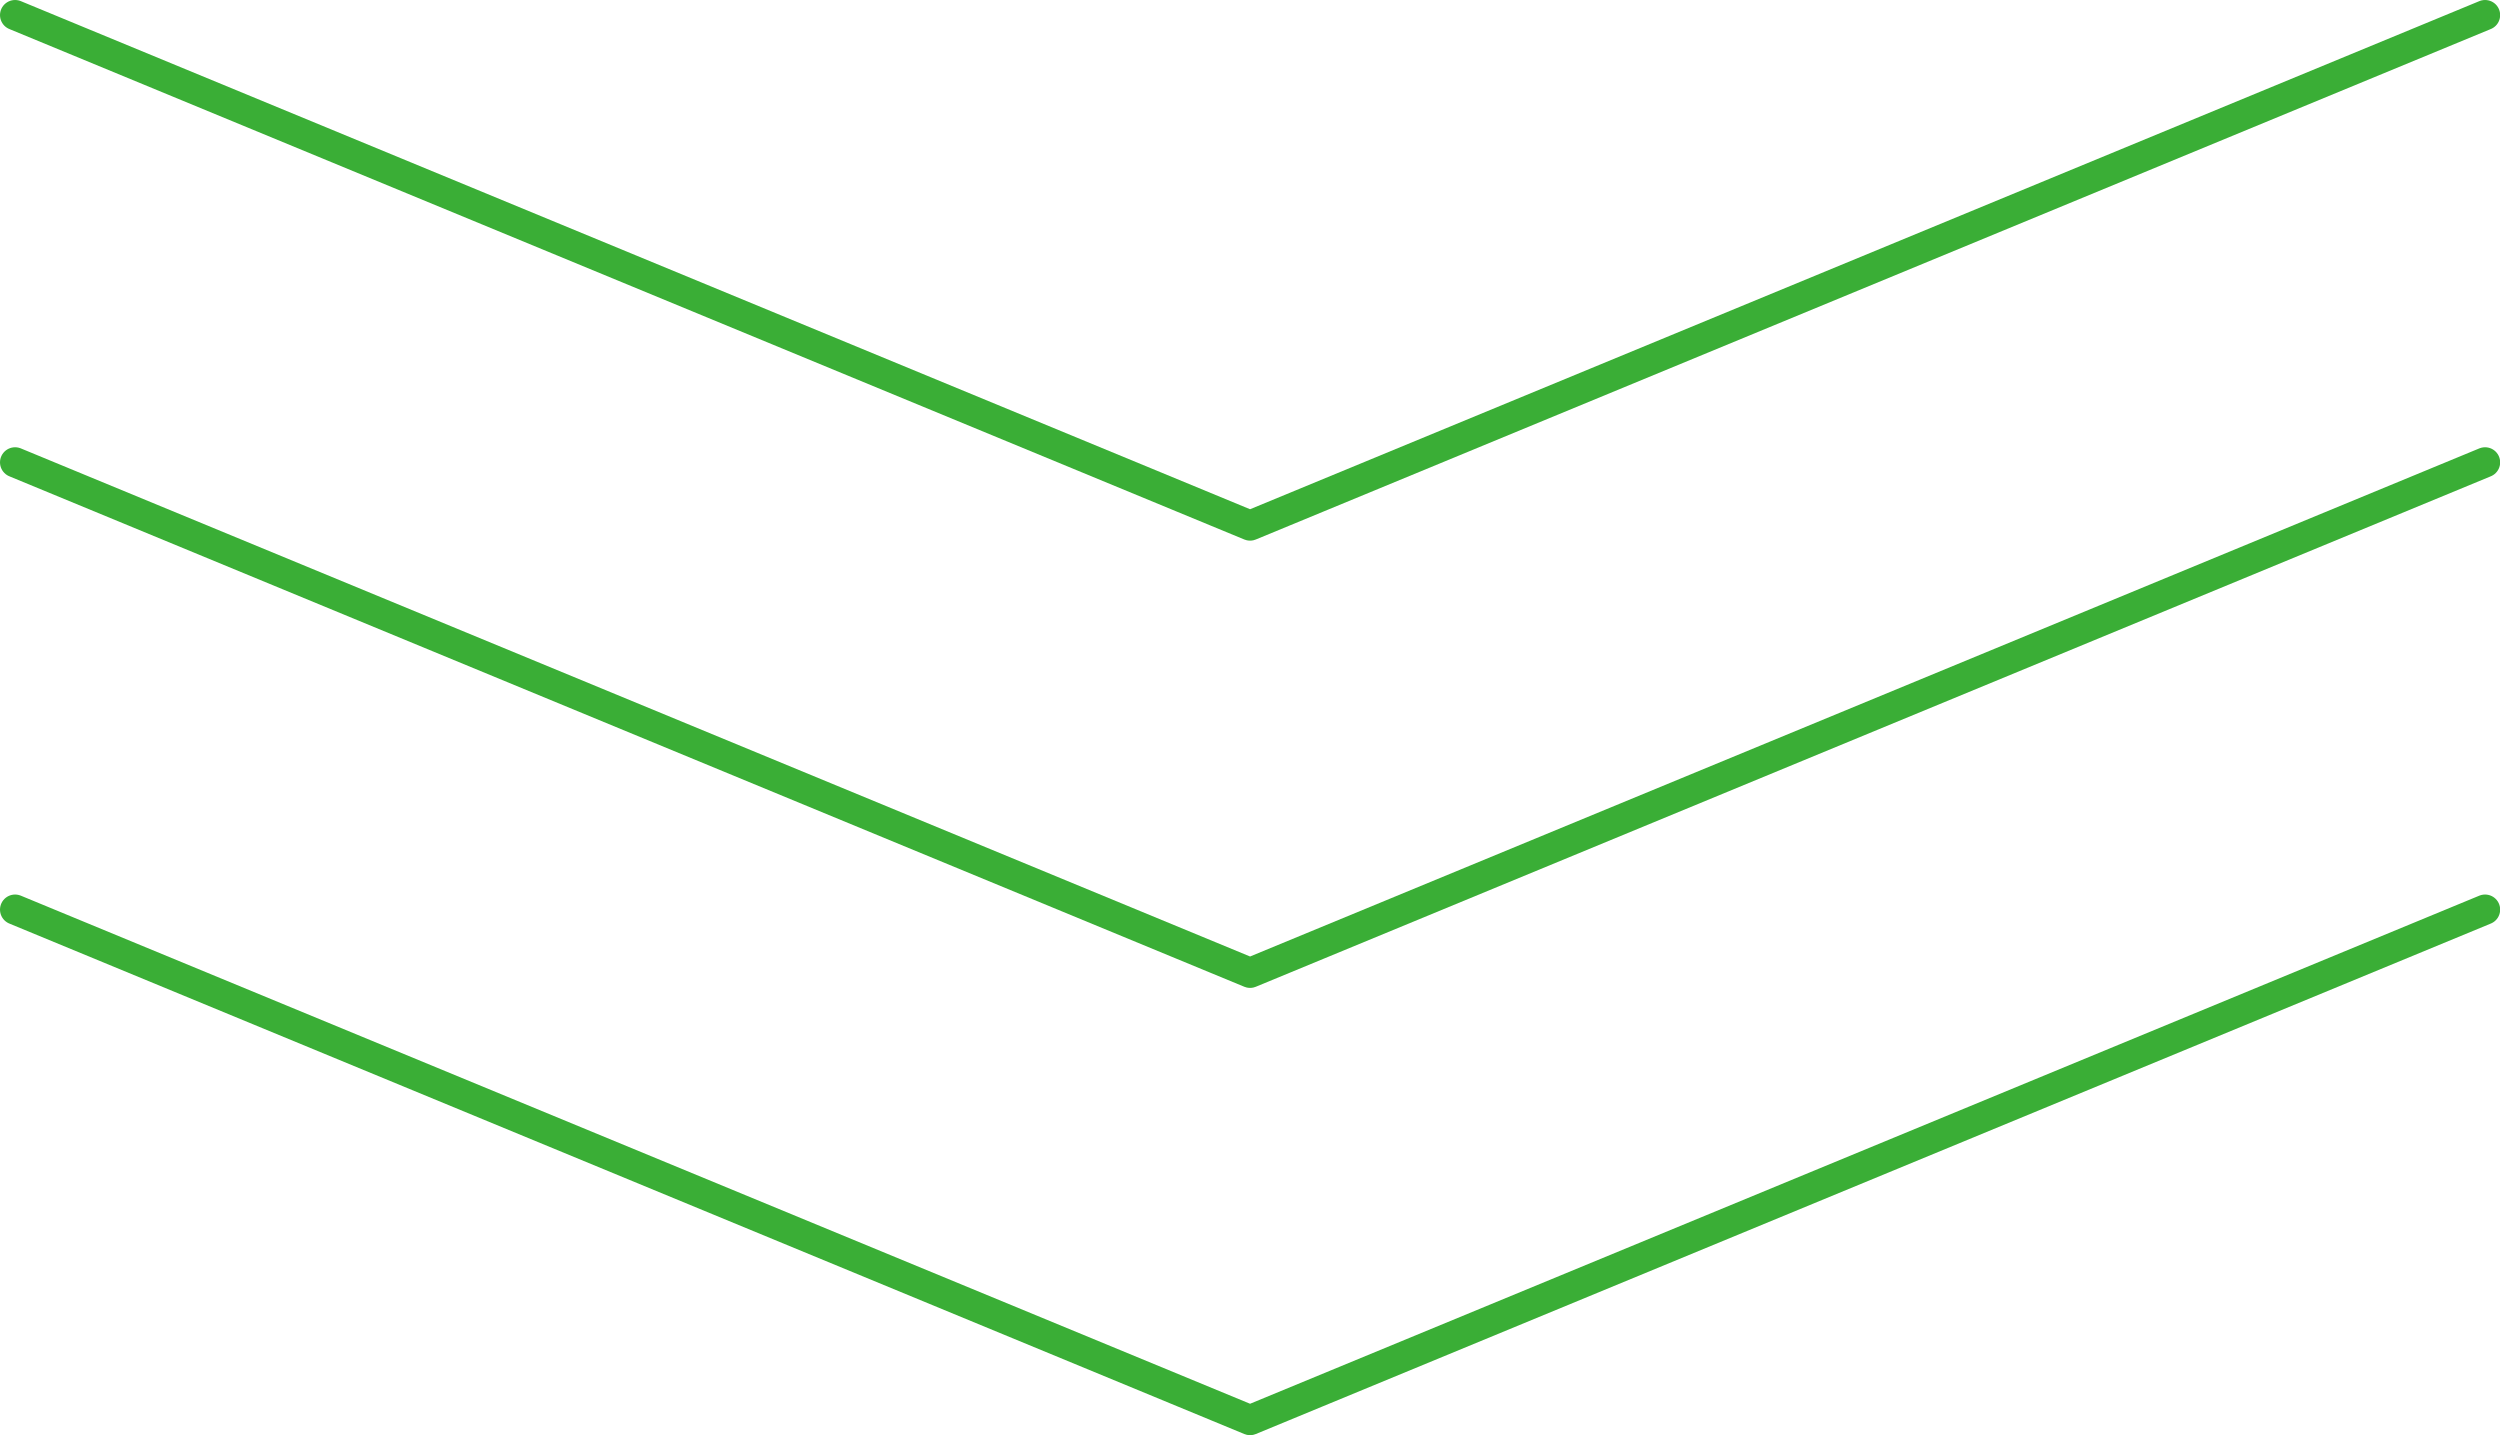 <svg xmlns="http://www.w3.org/2000/svg" width="165.73" height="95.14" viewBox="0 0 165.73 95.14"><defs><style>.cls-1{fill:none;stroke:#3aae36;stroke-linecap:round;stroke-linejoin:round;stroke-width:2px;}</style></defs><g id="レイヤー_2" data-name="レイヤー 2"><g id="レイヤー_1-2" data-name="レイヤー 1"><polyline class="cls-1" points="164.74 1 82.87 34.84 1 1"/><polyline class="cls-1" points="164.74 30.65 82.87 64.49 1 30.65"/><polyline class="cls-1" points="164.74 60.3 82.87 94.14 1 60.3"/></g></g></svg>